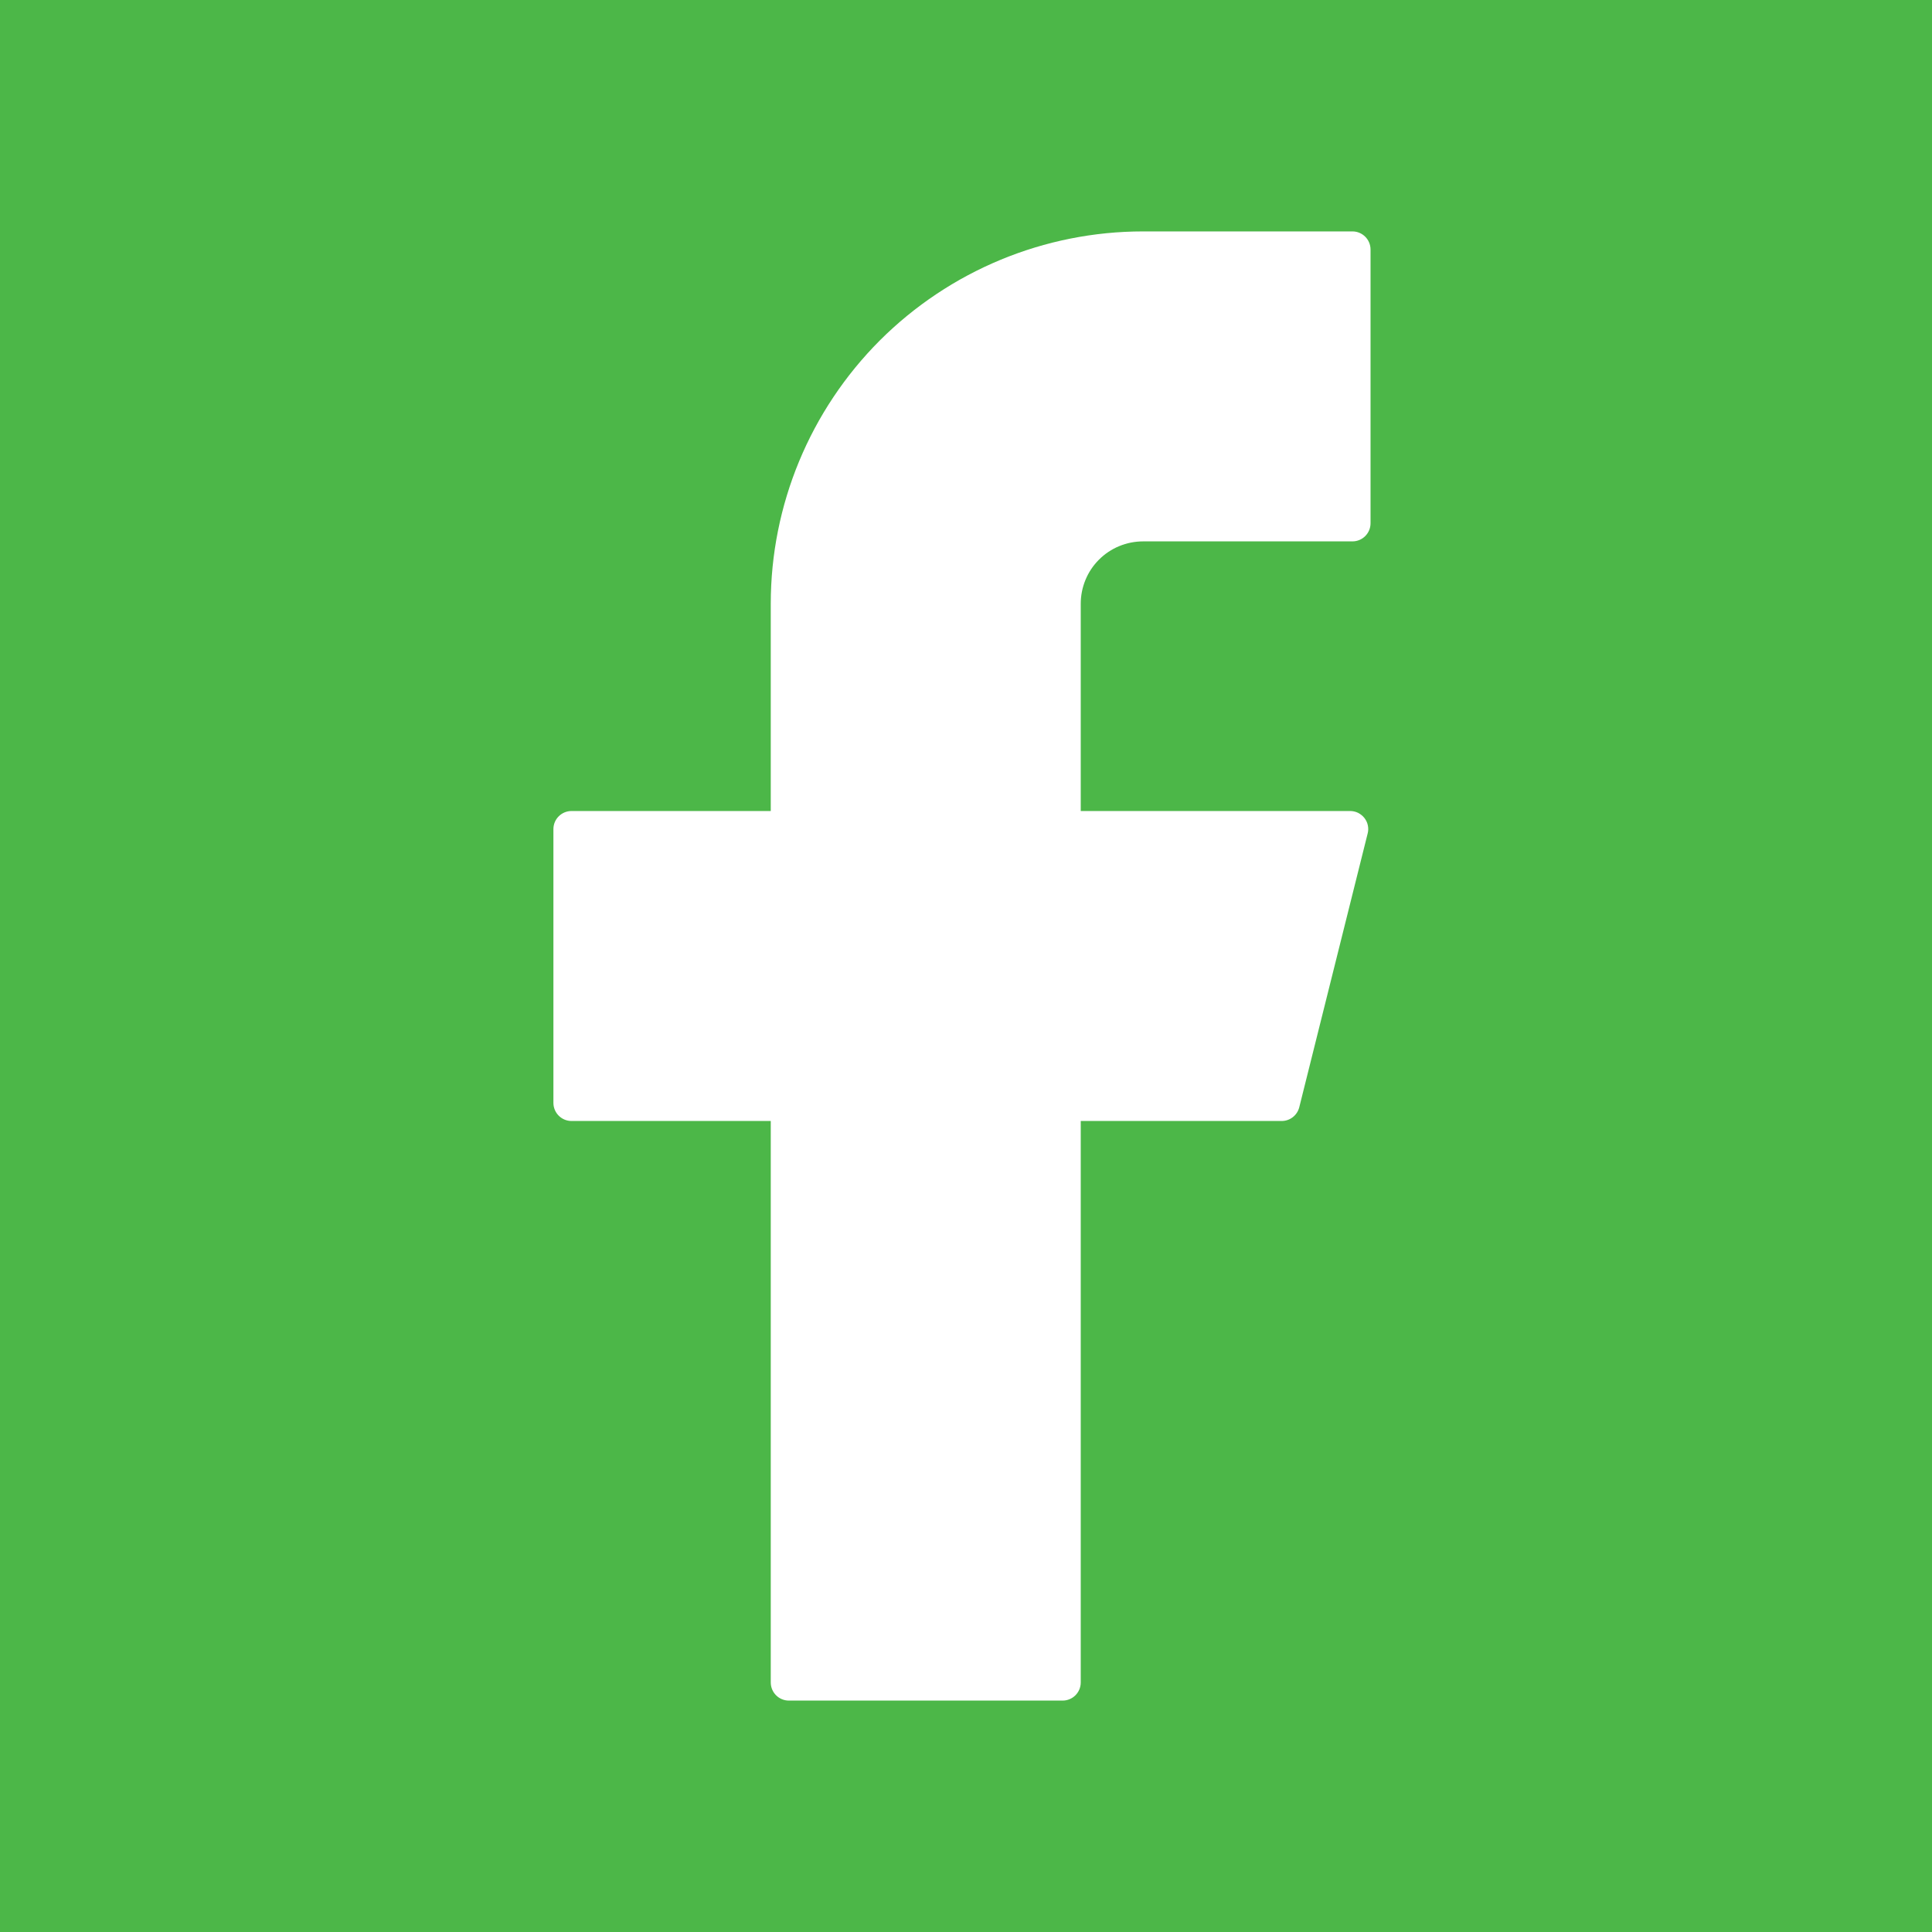 <svg width="18" height="18" viewBox="0 0 18 18" fill="none" xmlns="http://www.w3.org/2000/svg">
<rect width="18" height="18" fill="#4CB748"/>
<path d="M10.65 2.156C9.73 2.156 8.848 2.522 8.197 3.172C7.547 3.823 7.181 4.705 7.181 5.625V7.556H5.325C5.232 7.556 5.156 7.631 5.156 7.725V10.275C5.156 10.368 5.231 10.444 5.325 10.444H7.181V15.675C7.181 15.768 7.256 15.844 7.35 15.844H9.9C9.993 15.844 10.069 15.769 10.069 15.675V10.444H11.941C12.019 10.444 12.086 10.391 12.105 10.316L12.742 7.766C12.749 7.741 12.749 7.715 12.744 7.69C12.739 7.665 12.728 7.642 12.712 7.621C12.696 7.601 12.676 7.585 12.653 7.573C12.63 7.562 12.605 7.556 12.579 7.556H10.069V5.625C10.069 5.549 10.084 5.473 10.113 5.403C10.142 5.332 10.185 5.268 10.239 5.214C10.293 5.16 10.357 5.117 10.428 5.088C10.498 5.059 10.574 5.044 10.65 5.044H12.6C12.693 5.044 12.769 4.969 12.769 4.875V2.325C12.769 2.232 12.694 2.156 12.6 2.156H10.65Z" fill="white"/>
</svg>
